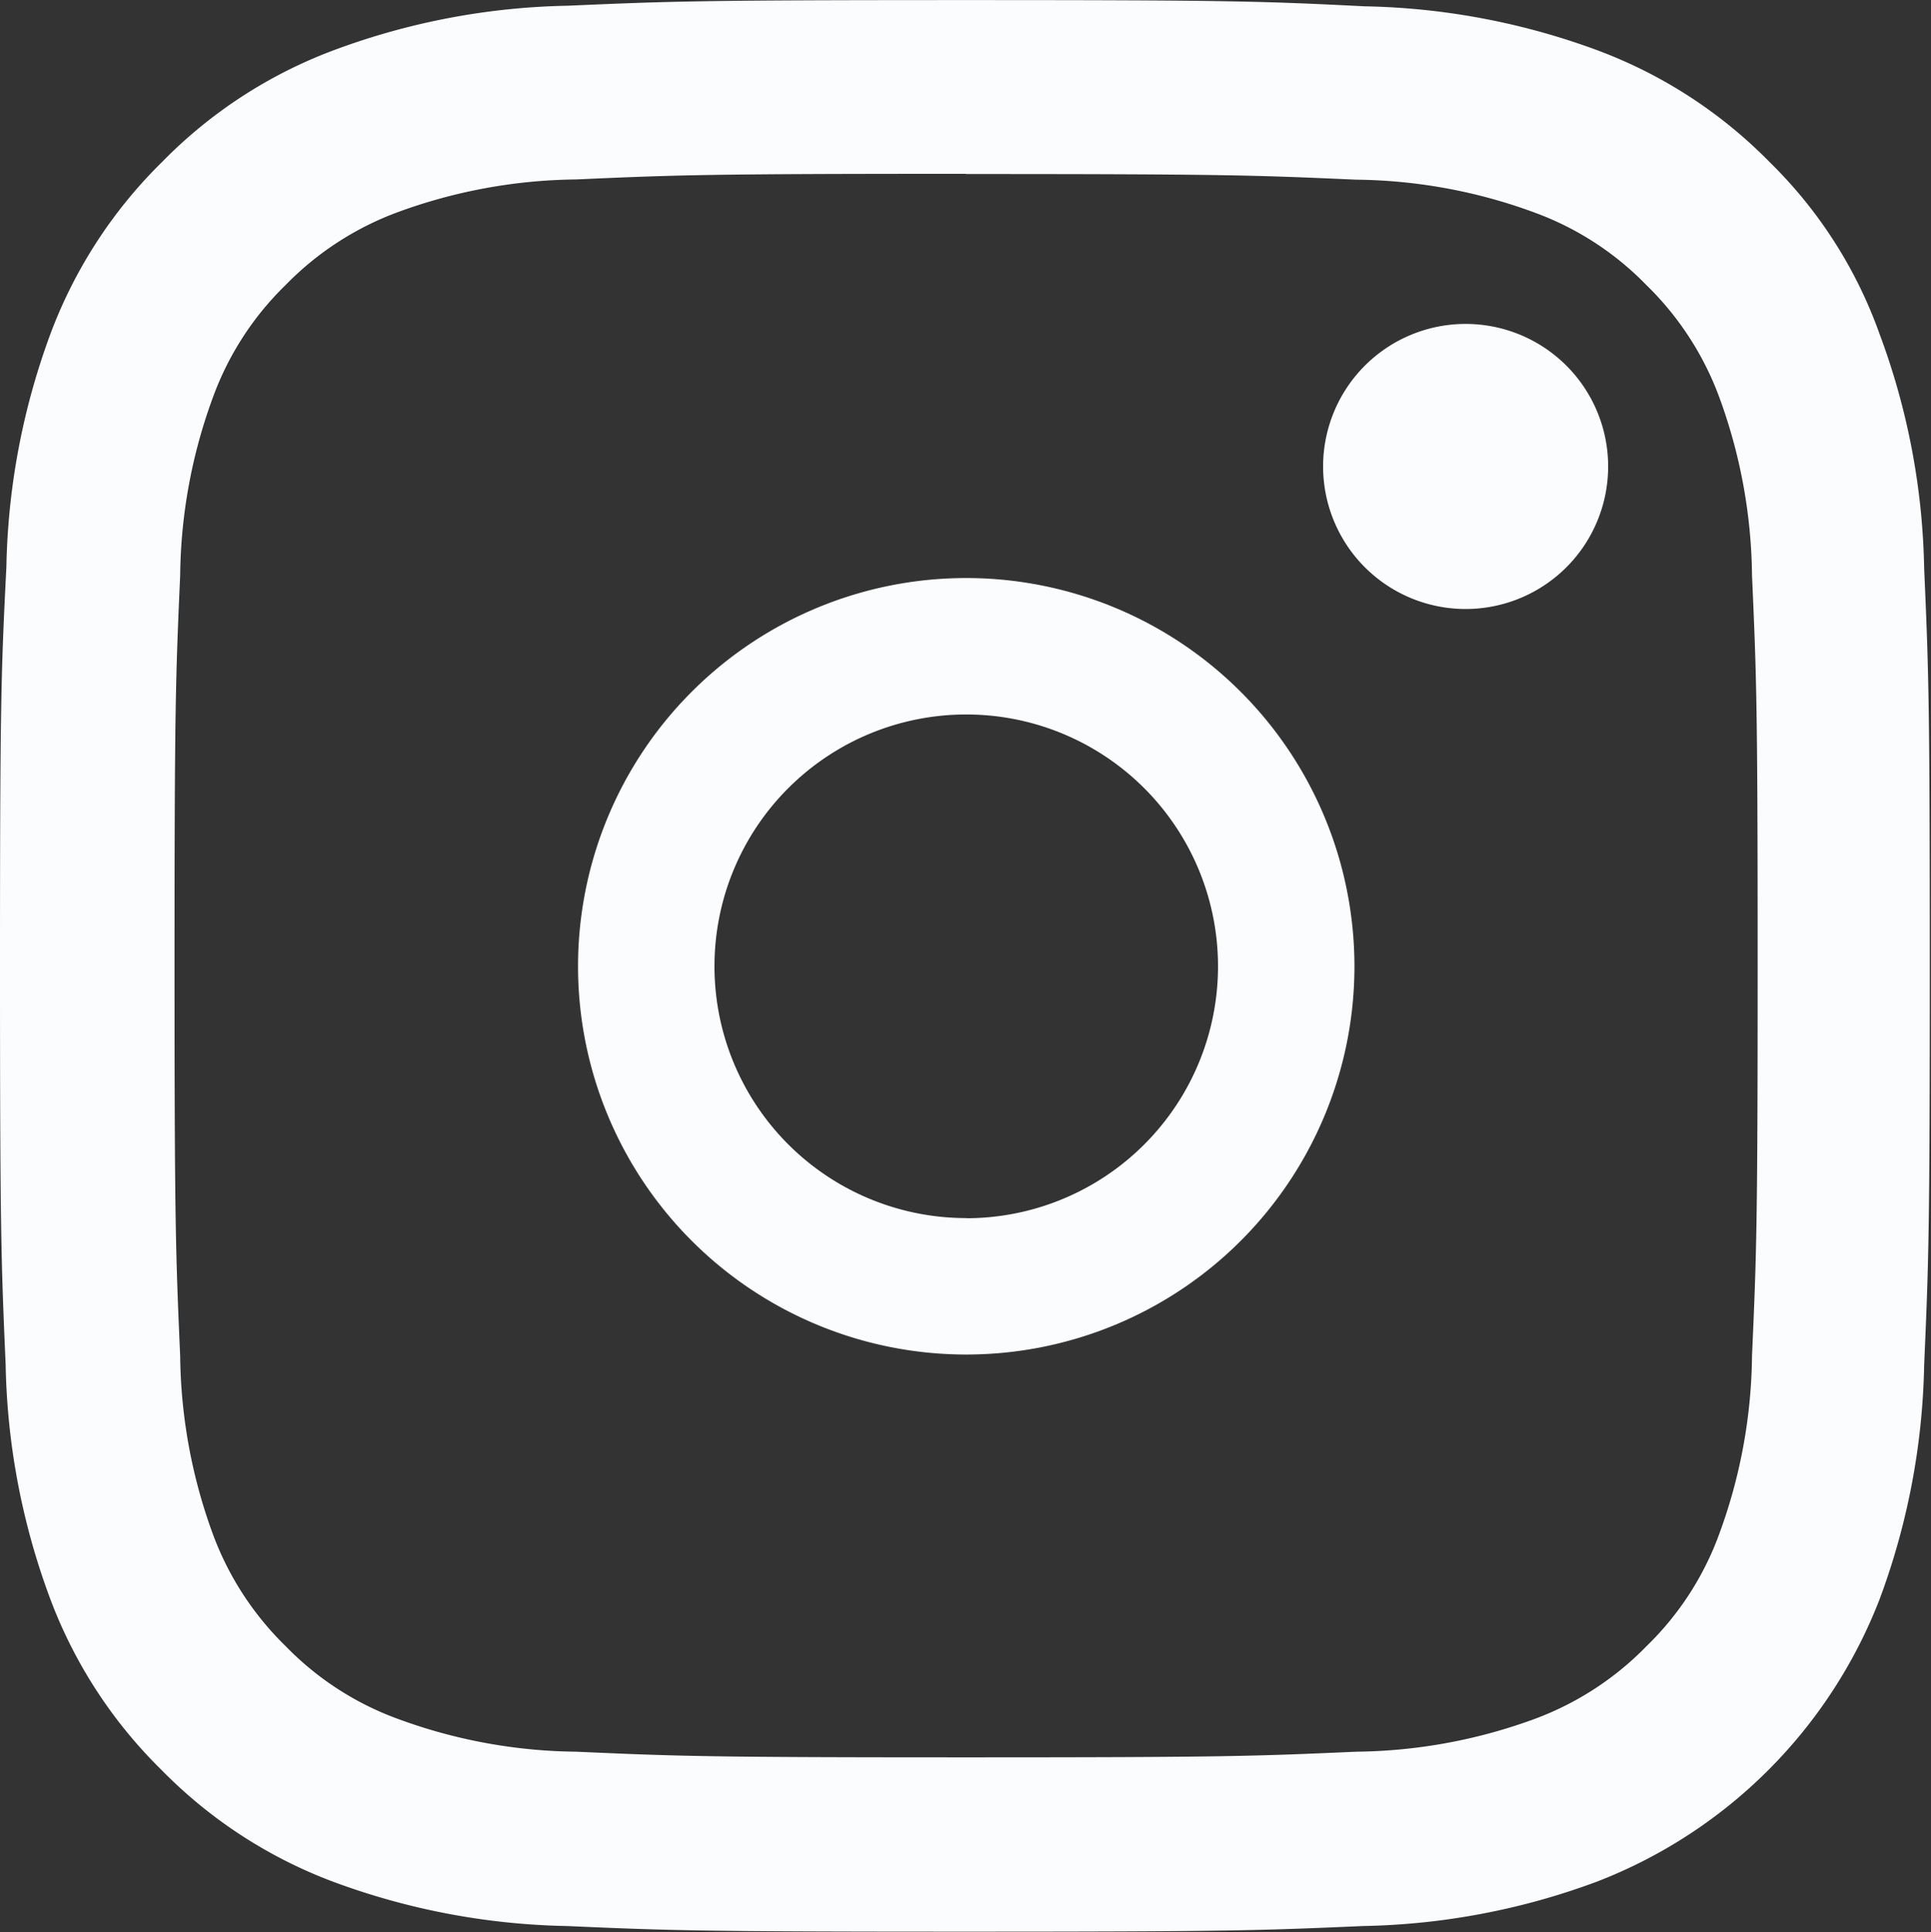 <svg xmlns="http://www.w3.org/2000/svg" width="26" height="26.011" viewBox="0 0 26 26.011">
  <rect x="0" y="0" width="26" height="26.011" fill="#333333" stroke="none"/>
  <g id="instagram" transform="translate(0 0.001)">
    <path id="Path_3090" data-name="Path 3090" d="M13.007,2.342c3.475,0,3.887.015,5.253.076a7.129,7.129,0,0,1,2.414.447,4.026,4.026,0,0,1,1.493.971,4.077,4.077,0,0,1,.976,1.494,7.157,7.157,0,0,1,.447,2.414c.061,1.372.076,1.784.076,5.254s-.015,3.887-.076,5.254a7.129,7.129,0,0,1-.447,2.414,4.016,4.016,0,0,1-.971,1.493,4.08,4.08,0,0,1-1.493.976,7.162,7.162,0,0,1-2.414.447c-1.372.061-1.784.076-5.254.076s-3.887-.015-5.254-.076a7.129,7.129,0,0,1-2.414-.447,4.025,4.025,0,0,1-1.494-.971,4.08,4.08,0,0,1-.976-1.493,7.162,7.162,0,0,1-.447-2.414C2.366,16.885,2.35,16.474,2.35,13s.015-3.887.076-5.254a7.129,7.129,0,0,1,.447-2.414,4.035,4.035,0,0,1,.971-1.494,4.077,4.077,0,0,1,1.494-.976,7.157,7.157,0,0,1,2.414-.447c1.367-.061,1.779-.076,5.254-.076Zm0-2.342C9.476,0,9.034.015,7.647.076a9.495,9.495,0,0,0-3.155.6,6.338,6.338,0,0,0-2.306,1.5,6.368,6.368,0,0,0-1.5,2.3,9.526,9.526,0,0,0-.6,3.155C.015,9.034,0,9.476,0,13.007s.015,3.973.076,5.361a9.495,9.495,0,0,0,.6,3.155,6.348,6.348,0,0,0,1.5,2.306,6.357,6.357,0,0,0,2.3,1.5,9.526,9.526,0,0,0,3.155.6c1.387.061,1.829.076,5.361.076s3.974-.015,5.361-.076a9.495,9.495,0,0,0,3.155-.6,6.648,6.648,0,0,0,3.8-3.8,9.526,9.526,0,0,0,.6-3.155c.061-1.387.076-1.829.076-5.361s-.015-3.973-.076-5.361a9.495,9.495,0,0,0-.6-3.155A6.1,6.1,0,0,0,23.83,2.184a6.357,6.357,0,0,0-2.3-1.5,9.526,9.526,0,0,0-3.155-.6C16.982.014,16.54,0,13.008,0h0Z" fill="#fbfcfe"/>
    <path id="Path_3091" data-name="Path 3091" d="M13.009,7.781a5.227,5.227,0,1,0,5.228,5.227A5.229,5.229,0,0,0,13.009,7.781Zm0,8.617a3.39,3.39,0,1,1,3.391-3.39A3.391,3.391,0,0,1,13.009,16.4Z" transform="translate(0)" fill="#fbfcfe"/>
    <path id="Path_3092" data-name="Path 3092" d="M26.462,7.456a1.919,1.919,0,1,1-1.919-1.919A1.919,1.919,0,0,1,26.462,7.456Z" transform="translate(-4.809 -1.177)" fill="#fbfcfe"/>
  </g>
</svg>
